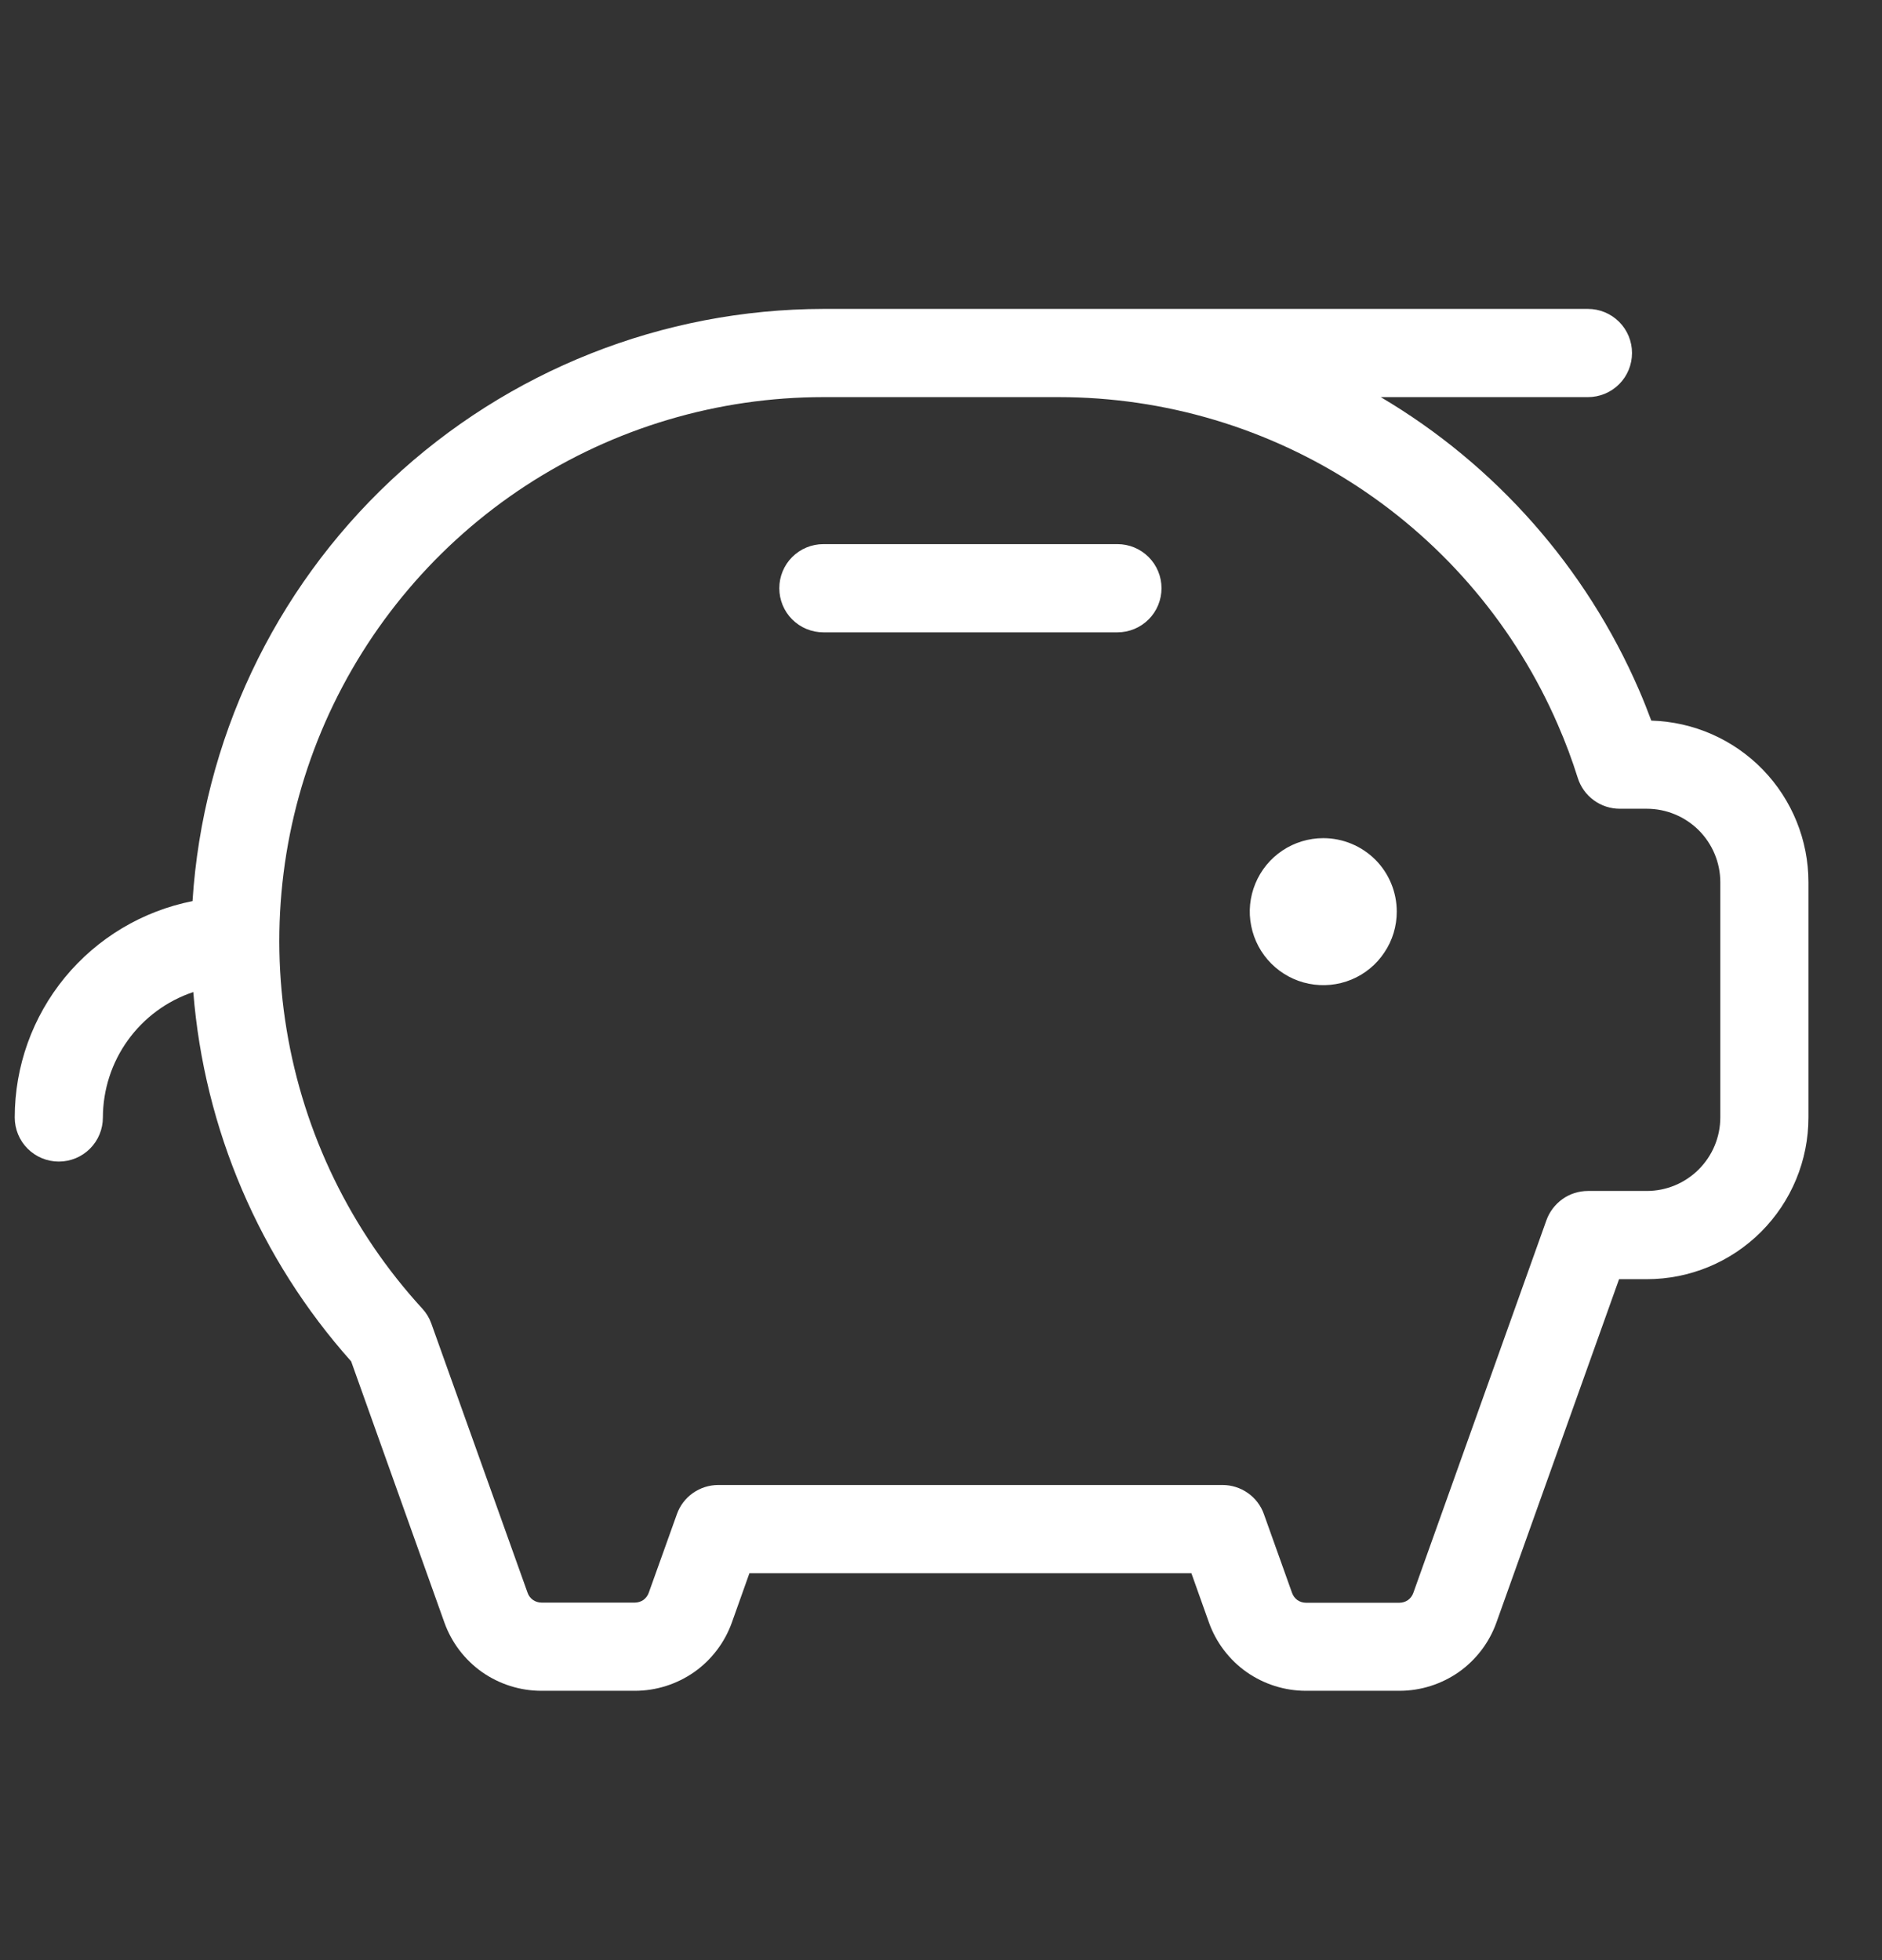 <svg width="24" height="25" viewBox="0 0 24 25" fill="none" xmlns="http://www.w3.org/2000/svg">
<rect x="0" y="0" width="24" height="25" fill="#333333" stroke="none"/>
<path d="M17.812 11.627C17.812 11.813 17.758 11.994 17.654 12.148C17.552 12.303 17.405 12.423 17.234 12.494C17.062 12.565 16.874 12.583 16.692 12.547C16.51 12.511 16.343 12.421 16.212 12.29C16.081 12.159 15.992 11.992 15.956 11.81C15.919 11.629 15.938 11.44 16.009 11.269C16.08 11.097 16.2 10.951 16.354 10.848C16.508 10.745 16.69 10.69 16.875 10.69C17.124 10.69 17.362 10.789 17.538 10.964C17.714 11.14 17.812 11.379 17.812 11.627ZM14.25 6.94H10.5C10.351 6.94 10.208 6.999 10.102 7.105C9.997 7.21 9.938 7.353 9.938 7.502C9.938 7.652 9.997 7.795 10.102 7.9C10.208 8.006 10.351 8.065 10.5 8.065H14.25C14.399 8.065 14.542 8.006 14.648 7.9C14.753 7.795 14.812 7.652 14.812 7.502C14.812 7.353 14.753 7.21 14.648 7.105C14.542 6.999 14.399 6.94 14.25 6.94ZM23.062 11.252V14.252C23.062 14.8 22.845 15.324 22.458 15.711C22.072 16.098 21.547 16.315 21 16.315H20.647L19.083 20.694C18.992 20.949 18.824 21.17 18.603 21.326C18.381 21.481 18.117 21.565 17.846 21.565H16.654C16.383 21.565 16.119 21.481 15.897 21.326C15.676 21.17 15.508 20.949 15.417 20.694L15.193 20.065H9.557L9.333 20.694C9.242 20.949 9.074 21.17 8.853 21.326C8.631 21.481 8.367 21.565 8.096 21.565H6.904C6.633 21.565 6.369 21.481 6.147 21.326C5.926 21.17 5.758 20.949 5.667 20.694L4.478 17.363C3.311 16.055 2.604 14.401 2.465 12.653C2.129 12.765 1.838 12.98 1.631 13.267C1.424 13.554 1.313 13.899 1.312 14.252C1.312 14.402 1.253 14.545 1.148 14.65C1.042 14.756 0.899 14.815 0.75 14.815C0.601 14.815 0.458 14.756 0.352 14.65C0.247 14.545 0.188 14.402 0.188 14.252C0.188 13.601 0.414 12.97 0.827 12.467C1.241 11.964 1.816 11.62 2.455 11.493C2.587 9.448 3.491 7.53 4.985 6.127C6.479 4.725 8.451 3.943 10.5 3.94H20.25C20.399 3.94 20.542 3.999 20.648 4.105C20.753 4.21 20.812 4.353 20.812 4.502C20.812 4.652 20.753 4.795 20.648 4.9C20.542 5.006 20.399 5.065 20.25 5.065H17.608C19.072 5.931 20.225 7.238 20.901 8.799C20.957 8.928 21.009 9.059 21.058 9.191C21.595 9.206 22.105 9.43 22.479 9.815C22.853 10.2 23.062 10.716 23.062 11.252ZM21.938 11.252C21.938 11.004 21.839 10.765 21.663 10.589C21.487 10.414 21.249 10.315 21 10.315H20.657C20.537 10.315 20.42 10.277 20.324 10.206C20.227 10.135 20.156 10.036 20.12 9.921C20.048 9.692 19.964 9.467 19.868 9.247C19.331 8.005 18.441 6.947 17.31 6.204C16.178 5.46 14.854 5.065 13.5 5.065H10.5C9.154 5.065 7.836 5.457 6.708 6.192C5.581 6.928 4.692 7.976 4.149 9.208C3.607 10.441 3.435 11.805 3.655 13.133C3.874 14.461 4.475 15.697 5.385 16.69C5.435 16.744 5.474 16.808 5.499 16.877L6.727 20.312C6.739 20.349 6.763 20.382 6.795 20.405C6.826 20.427 6.865 20.44 6.904 20.44H8.096C8.135 20.44 8.173 20.428 8.205 20.406C8.236 20.383 8.26 20.352 8.273 20.315L8.631 19.315C8.669 19.205 8.741 19.11 8.836 19.043C8.931 18.976 9.044 18.94 9.16 18.94H15.59C15.706 18.94 15.819 18.976 15.914 19.043C16.009 19.11 16.081 19.205 16.119 19.315L16.477 20.317C16.49 20.354 16.514 20.385 16.545 20.408C16.577 20.43 16.615 20.442 16.654 20.442H17.846C17.885 20.442 17.923 20.43 17.955 20.408C17.986 20.385 18.01 20.354 18.023 20.317L19.72 15.565C19.759 15.455 19.831 15.361 19.926 15.293C20.02 15.226 20.134 15.19 20.25 15.19H21C21.249 15.19 21.487 15.091 21.663 14.915C21.839 14.739 21.938 14.501 21.938 14.252V11.252Z" fill="white"/>
</svg>
